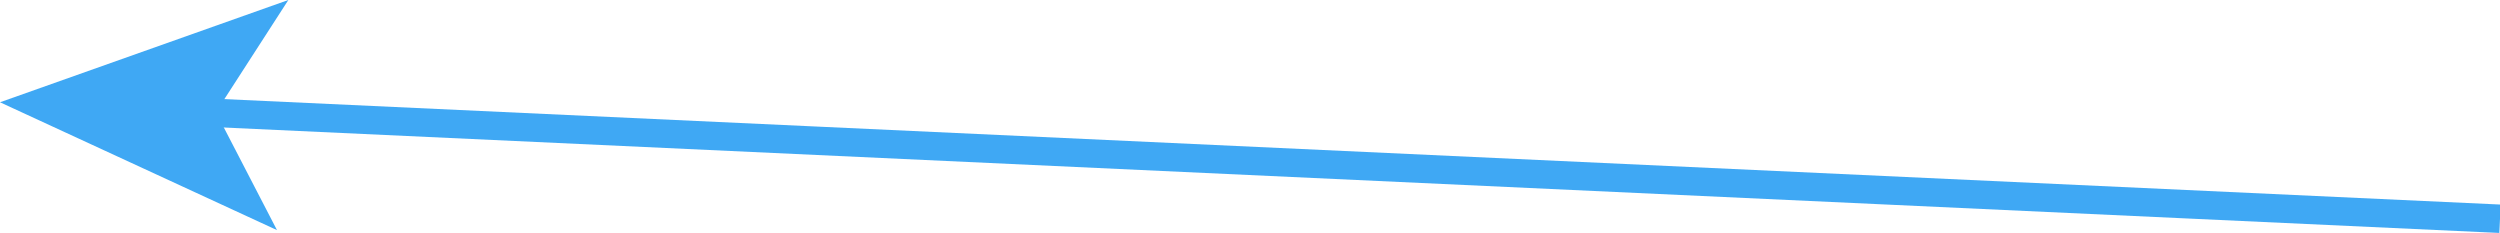 <?xml version="1.0" encoding="utf-8"?>
<!-- Generator: Adobe Illustrator 18.1.1, SVG Export Plug-In . SVG Version: 6.00 Build 0)  -->
<svg version="1.1" id="Layer_1" xmlns="http://www.w3.org/2000/svg" xmlns:xlink="http://www.w3.org/1999/xlink" x="0px" y="0px"
	 viewBox="0 0 176 16.4" enable-background="new 0 0 176 16.4" xml:space="preserve">
<g>
	<g>
		<line fill="none" stroke="#3FA8F4" stroke-width="2" stroke-miterlimit="10" x1="176" y1="15.4" x2="14.1" y2="7.9"/>
		<g>
			<polygon fill="#3FA8F4" points="0,7.2 20.3,0 15.2,7.9 19.5,16.2 			"/>
		</g>
	</g>
</g>
</svg>
